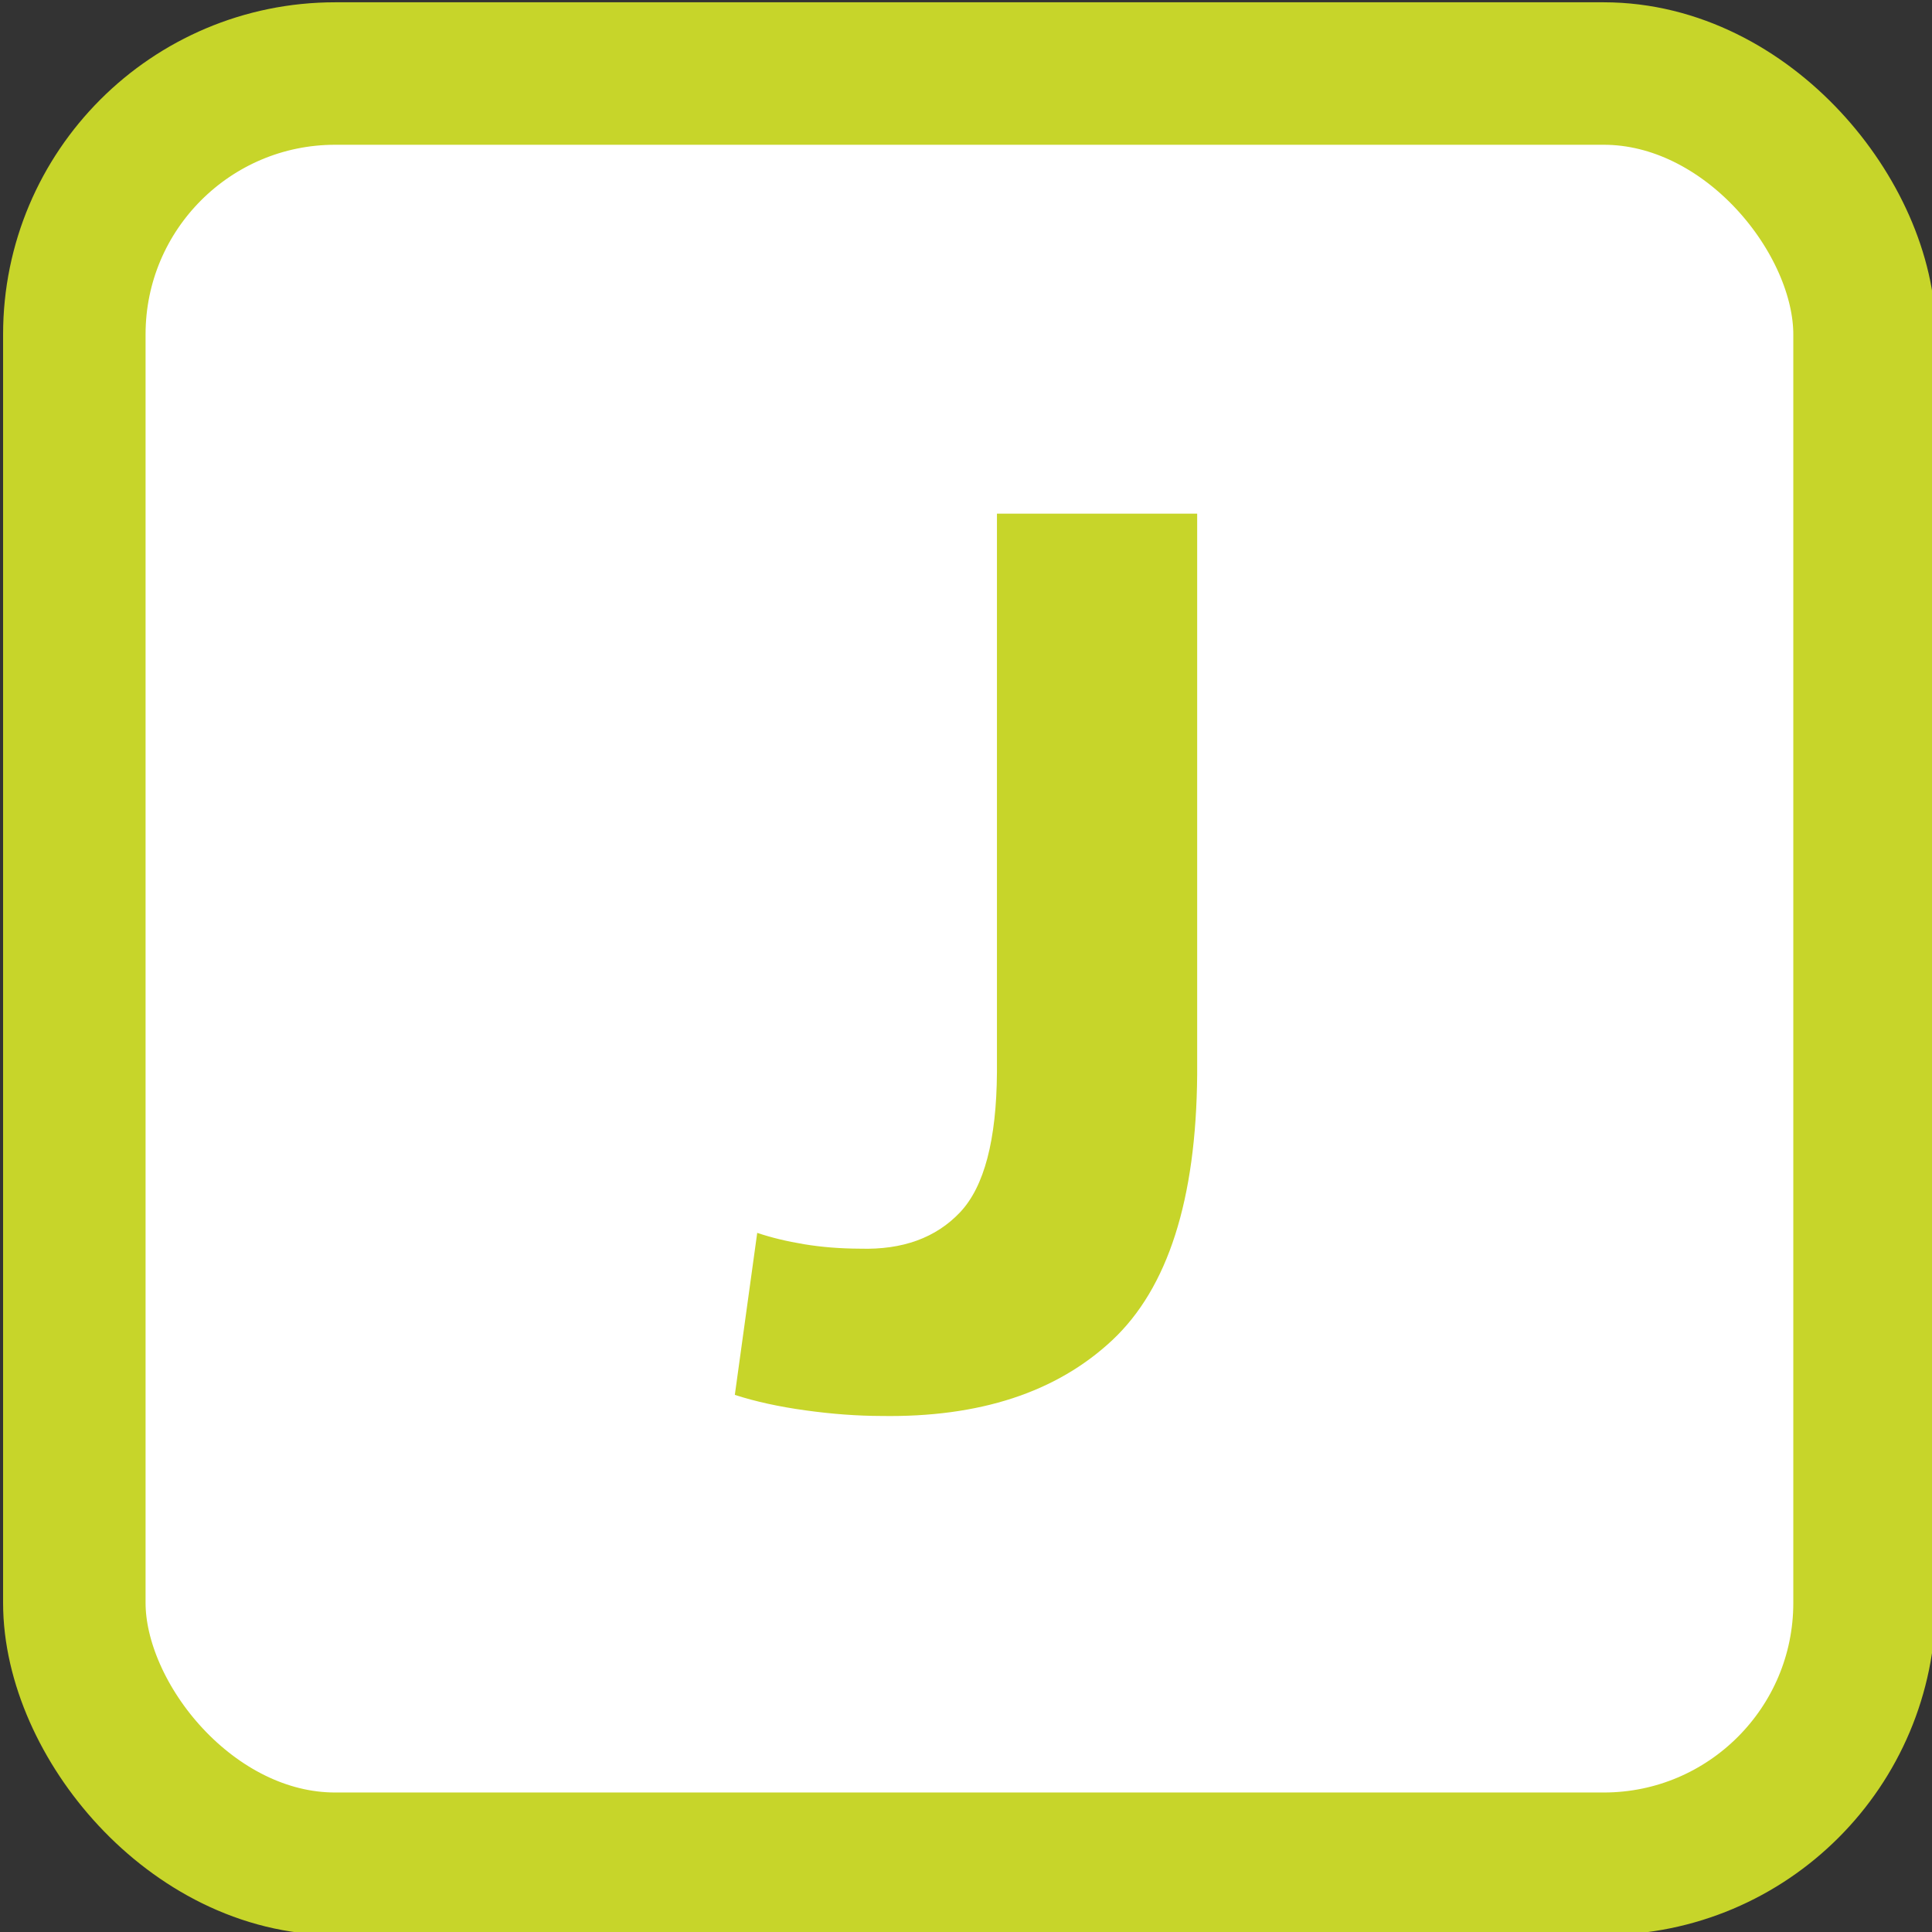 <?xml version="1.0" encoding="UTF-8" standalone="no"?>
<!-- Created with Inkscape (http://www.inkscape.org/) -->
<svg
   xmlns:dc="http://purl.org/dc/elements/1.1/"
   xmlns:cc="http://creativecommons.org/ns#"
   xmlns:rdf="http://www.w3.org/1999/02/22-rdf-syntax-ns#"
   xmlns:svg="http://www.w3.org/2000/svg"
   xmlns="http://www.w3.org/2000/svg"
   xmlns:sodipodi="http://sodipodi.sourceforge.net/DTD/sodipodi-0.dtd"
   xmlns:inkscape="http://www.inkscape.org/namespaces/inkscape"
   id="svg2599"
   sodipodi:version="0.32"
   inkscape:version="0.46"
   width="110"
   height="110"
   version="1.0"
   sodipodi:docname="20090101033803!Logo_Paris_Transilien_ligneJ.svg"
   inkscape:output_extension="org.inkscape.output.svg.inkscape">
  <rect width="100%" height="100%" fill="#333333" stroke="none"/>
  <defs
     id="defs2602">
    <inkscape:perspective
       sodipodi:type="inkscape:persp3d"
       inkscape:vp_x="0 : 526.18109 : 1"
       inkscape:vp_y="0 : 1000 : 0"
       inkscape:vp_z="744.09448 : 526.18109 : 1"
       inkscape:persp3d-origin="372.04724 : 350.78739 : 1"
       id="perspective2606" />
    <inkscape:perspective
       id="perspective2393"
       inkscape:persp3d-origin="55 : 36.666669 : 1"
       inkscape:vp_z="110 : 55.000004 : 1"
       inkscape:vp_y="0 : 1000 : 0"
       inkscape:vp_x="0 : 55.000004 : 1"
       sodipodi:type="inkscape:persp3d" />
  </defs>
  <sodipodi:namedview
     inkscape:window-height="750"
     inkscape:window-width="1280"
     inkscape:pageshadow="2"
     inkscape:pageopacity="0.0"
     guidetolerance="10.0"
     gridtolerance="10.0"
     objecttolerance="10.0"
     borderopacity="1.0"
     bordercolor="#666666"
     pagecolor="#ffffff"
     id="base"
     showgrid="false"
     inkscape:zoom="2.1388889"
     inkscape:cx="-31.710931"
     inkscape:cy="31.51975"
     inkscape:window-x="632"
     inkscape:window-y="0"
     inkscape:current-layer="svg2599" />
  <g
     style="stroke:#c7d52a;stroke-opacity:1;fill:#ffffff;fill-opacity:1"
     id="g2628"
     transform="translate(-483.933,-356.693)">
    <g
       style="stroke:#c7d52a;stroke-opacity:1;fill:#ffffff;fill-opacity:1"
       transform="matrix(1.014,0,0,1.014,-6.306,-6.364)"
       id="g6673">
      <rect
         style="opacity:1;fill:#ffffff;fill-opacity:1;fill-rule:nonzero;stroke:#c7d52a;stroke-width:8;stroke-linejoin:miter;stroke-miterlimit:4;stroke-dasharray:none;stroke-dashoffset:0;stroke-opacity:1"
         id="rect5674"
         width="100.52"
         height="100.52"
         x="487.644"
         y="362.173"
         ry="14.647" />
    </g>
  </g>
  <path
     style="font-size:75px;font-style:normal;font-variant:normal;font-weight:bold;font-stretch:normal;text-align:start;line-height:125%;writing-mode:lr-tb;text-anchor:start;fill:#c7d52a;fill-opacity:1;stroke:none;stroke-width:1px;stroke-linecap:butt;stroke-linejoin:miter;stroke-opacity:1;font-family:Myriad Pro;-inkscape-font-specification:Myriad Pro Bold"
     d="M 56.762,61.044 C 56.737,64.908 56.037,67.568 54.663,69.022 C 53.288,70.477 51.388,71.168 48.963,71.094 C 47.833,71.09 46.774,71.005 45.784,70.841 C 44.795,70.677 43.905,70.462 43.113,70.194 L 41.838,79.419 C 43.005,79.797 44.345,80.091 45.859,80.3 C 47.374,80.51 48.808,80.616 50.163,80.619 C 55.769,80.71 60.156,79.272 63.325,76.307 C 66.494,73.341 68.106,68.304 68.162,61.194 L 68.162,29.245 L 56.762,29.245 L 56.762,61.044 z"
     id="text2835" />
</svg>
